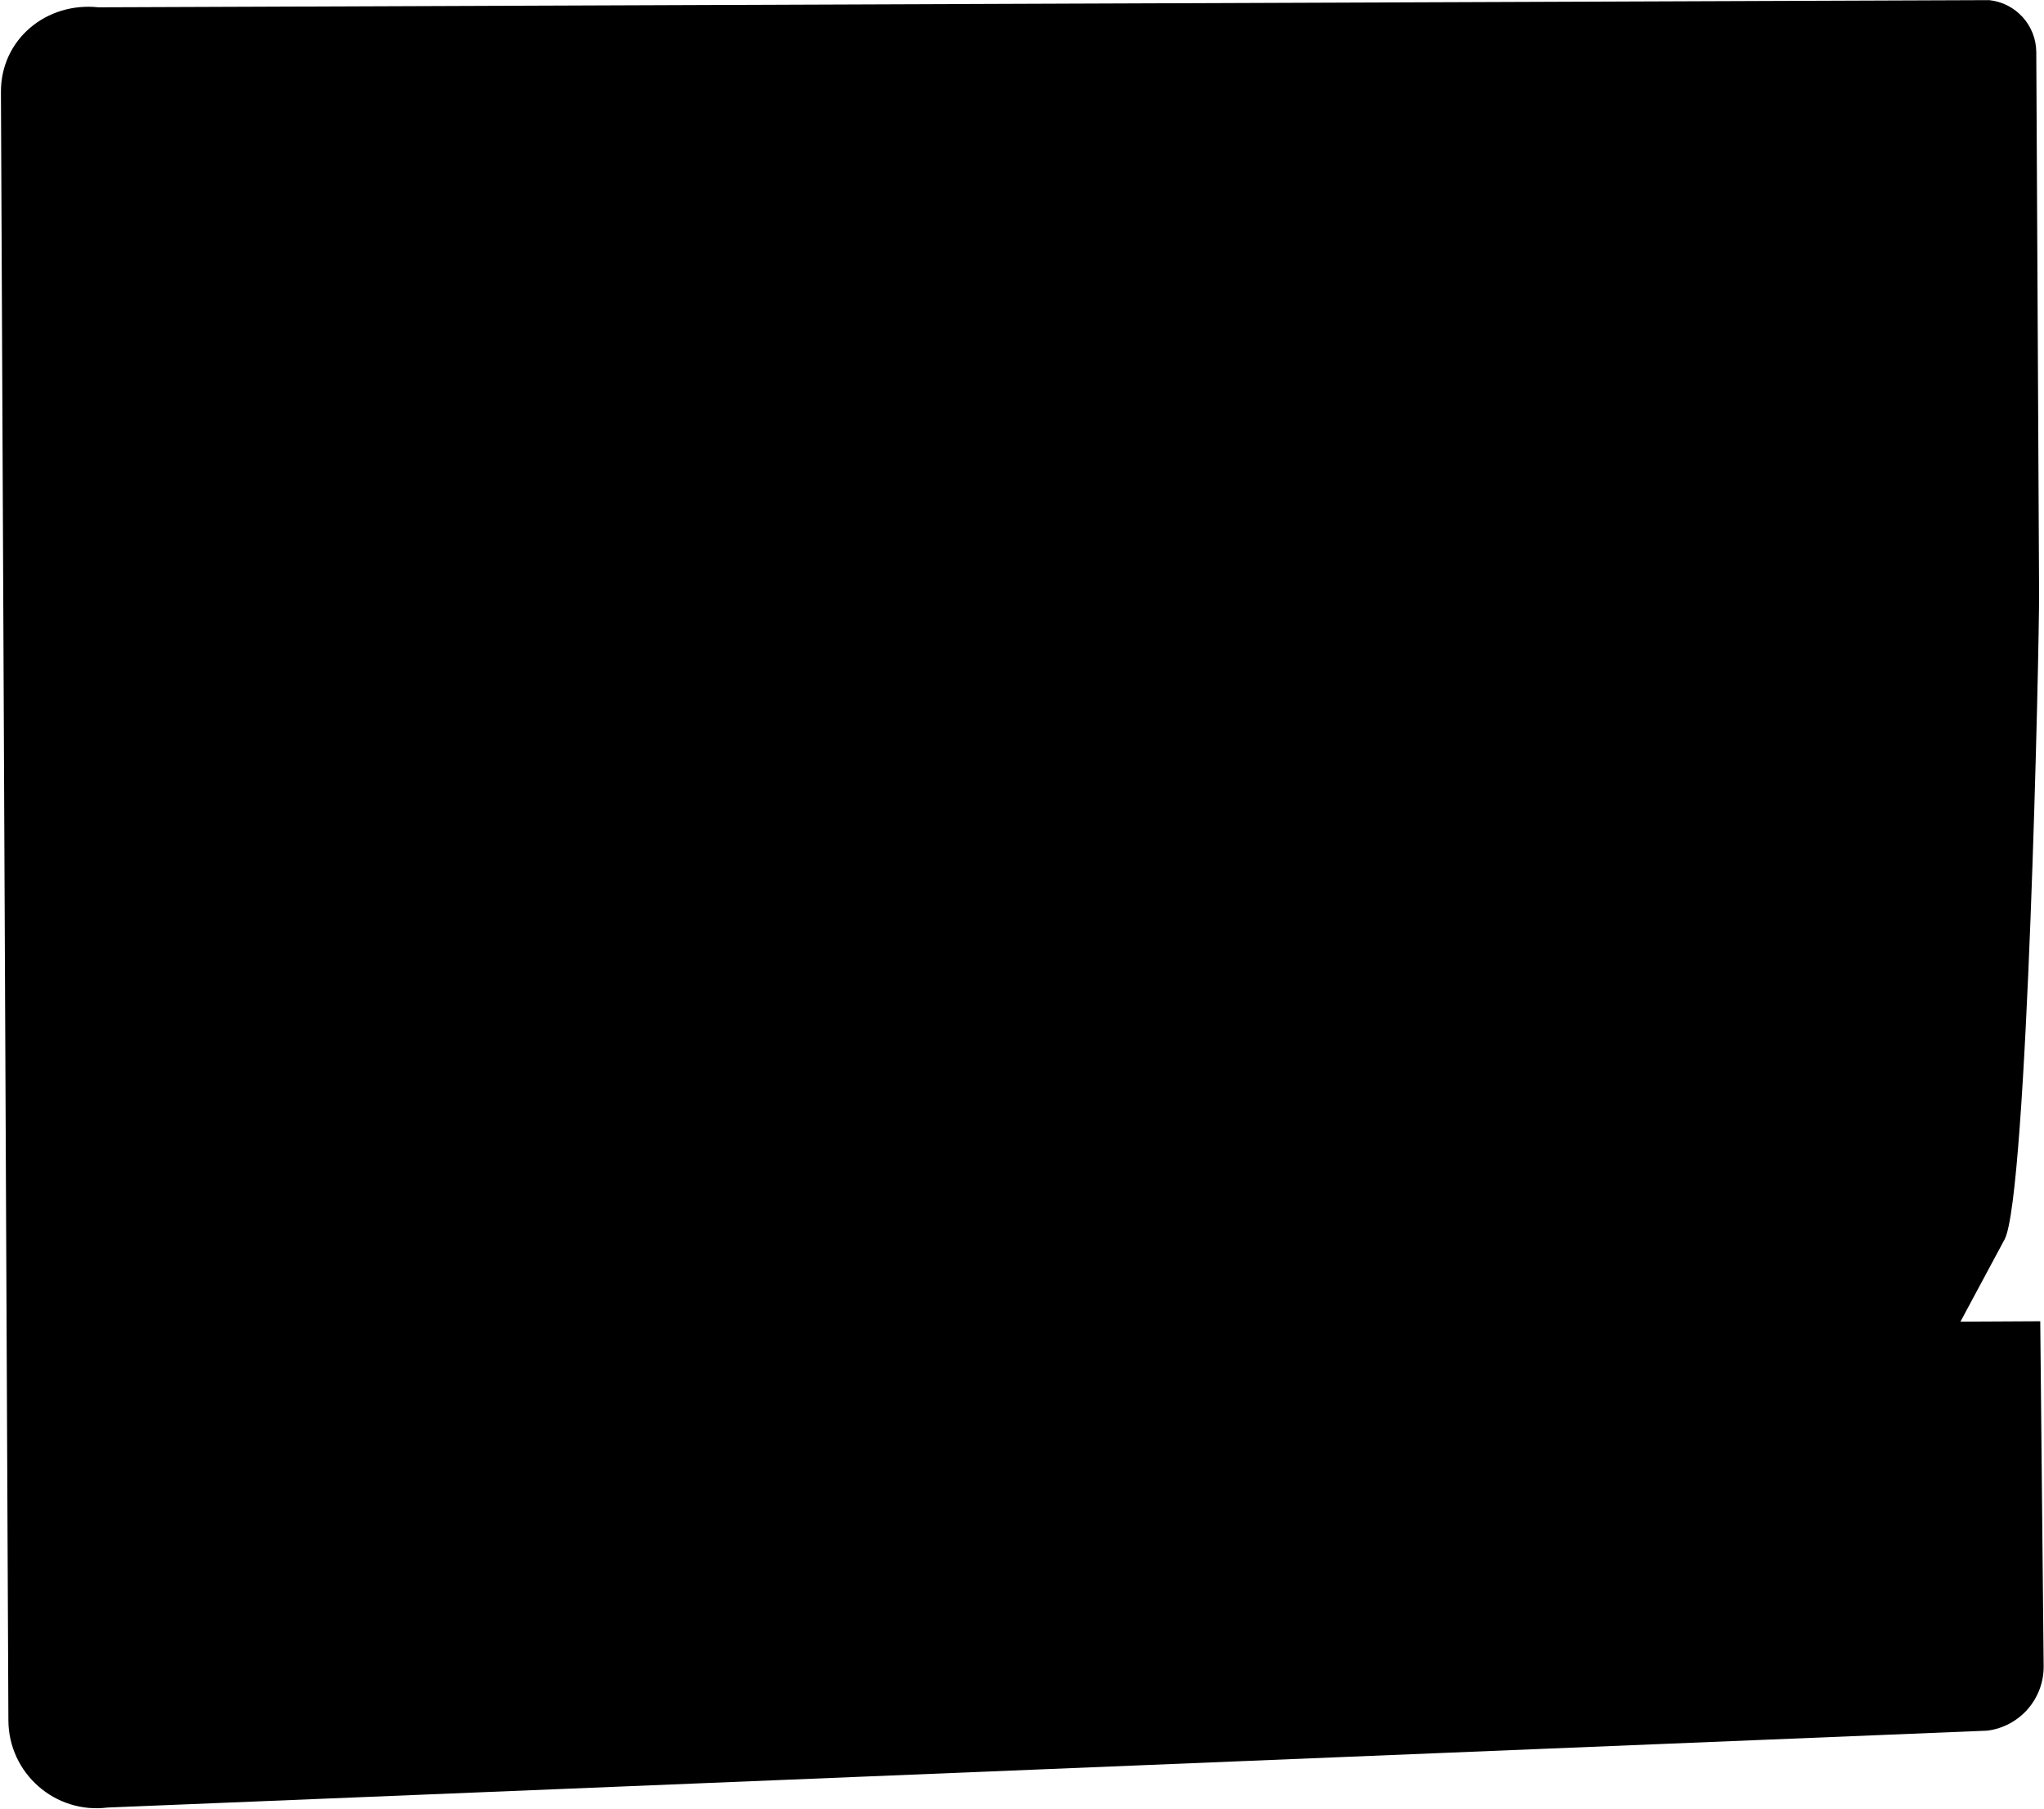 <?xml version="1.0" encoding="UTF-8"?> <svg xmlns="http://www.w3.org/2000/svg" width="1205" height="1066" viewBox="0 0 1205 1066" fill="none"> <path d="M0.553 54.29L4.95 1014C5.113 1045.19 32.498 1069.22 63.439 1065.32L1171.55 1020.01C1190.63 1017.61 1204.9 1001.34 1204.8 982.106L1202.79 778.715L1155.74 778.961L1181.78 730.449C1195.27 705.315 1202.26 378.203 1202.11 349.68L1200.45 30.744C1200.36 14.955 1188.43 1.751 1172.73 0.08L58.073 4.311C27.235 1.027 0.391 23.284 0.553 54.29Z" fill="black"></path> </svg> 